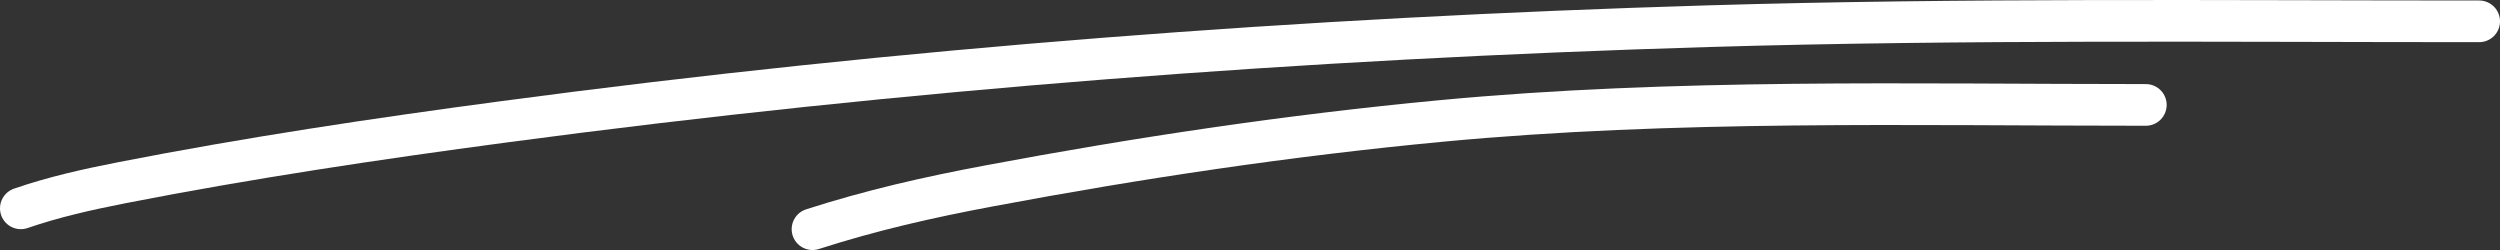 <svg width="120" height="12" viewBox="0 0 120 12" fill="none" xmlns="http://www.w3.org/2000/svg">
<rect x="0" y="0" width="120" height="12" fill="#333333" stroke="none"/>
<g clip-path="url(#clip0_522_2238)">
<path d="M1 10C2.584 9.454 4.217 9.09 5.855 8.769C11.926 7.581 18.045 6.666 24.171 5.849C43.35 3.289 62.622 1.836 81.962 1.258C94.302 0.89 106.656 1.024 119 1.024" stroke="white" stroke-width="2" stroke-linecap="round"/>
<path d="M39 11C41.843 10.087 44.535 9.476 47.473 8.924C54.652 7.574 61.898 6.494 69.147 5.809C80.399 4.746 91.722 5.036 103 5.036" stroke="white" stroke-width="2" stroke-linecap="round"/>
</g>
<defs>
<clipPath id="clip0_522_2238">
<rect width="120" height="12" fill="white"/>
</clipPath>
</defs>
</svg>

